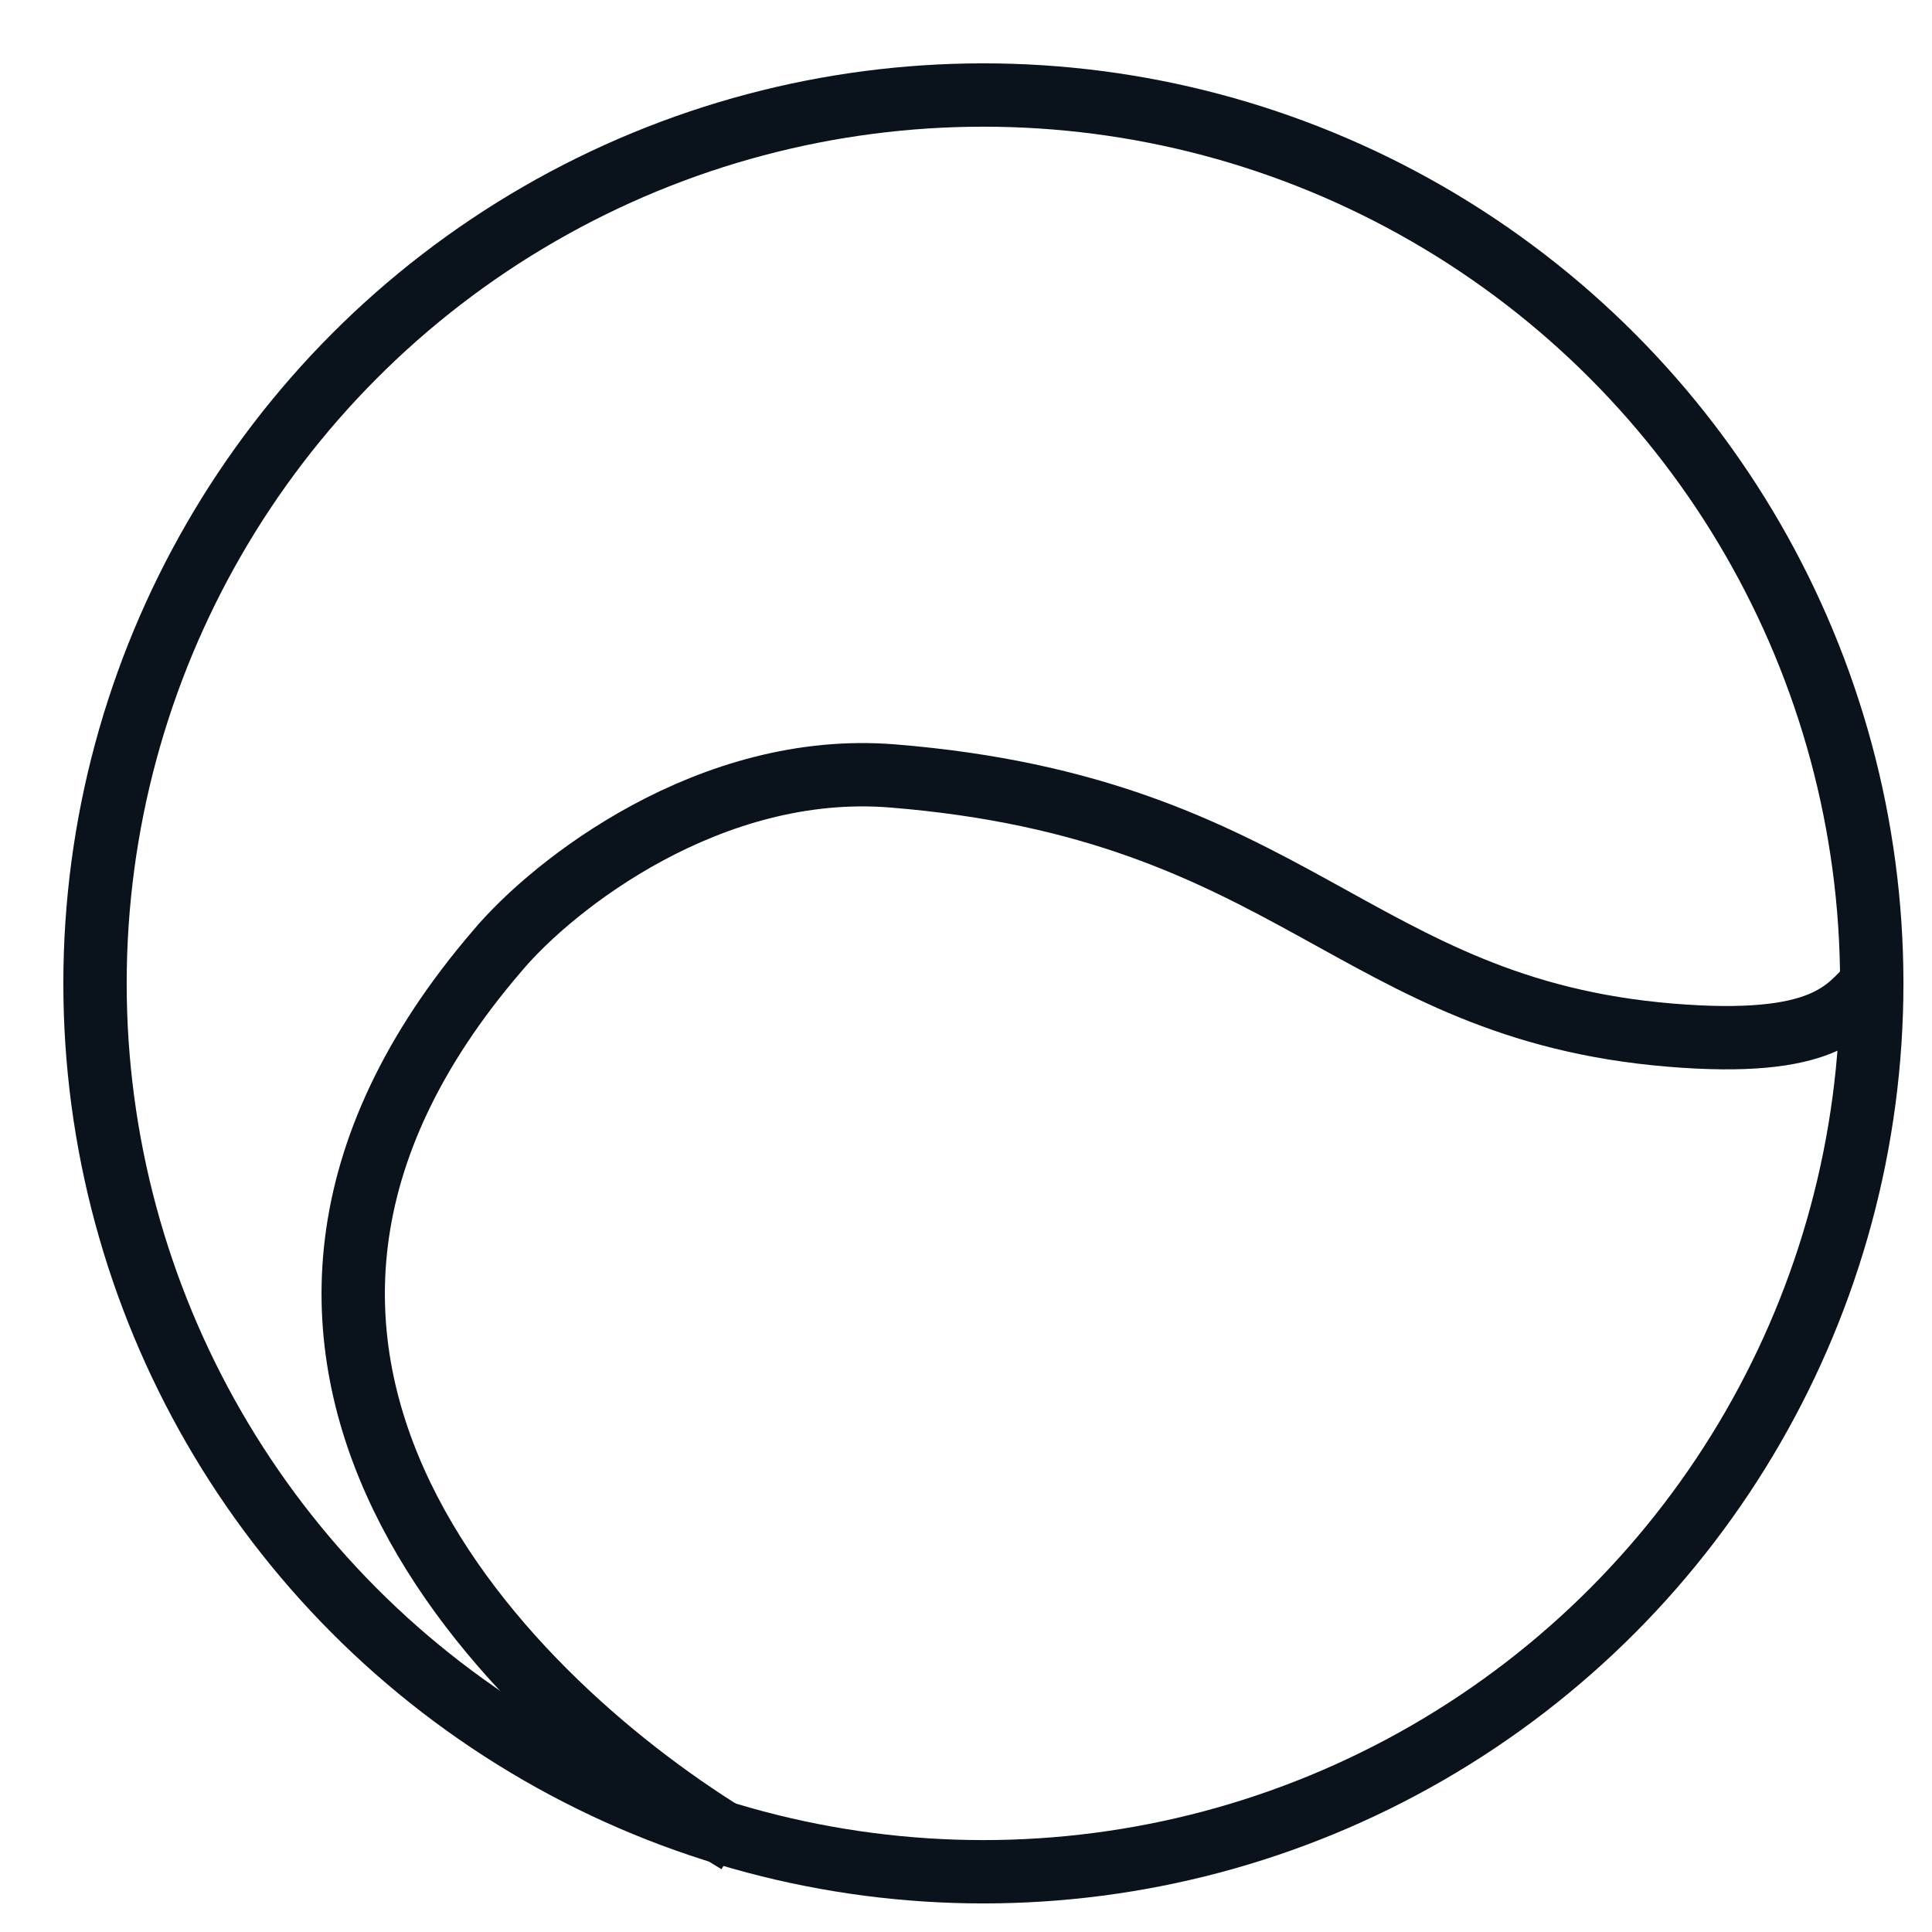 <svg xmlns="http://www.w3.org/2000/svg" fill="none" viewBox="0 0 61 61" height="61" width="61">
<circle stroke-width="2" stroke="#0A121B" r="28.049" cy="31.049" cx="31.049"></circle>
<path stroke-width="2" stroke="#0A121B" d="M23.294 58.16C16.134 53.864 4.736 42.788 15.701 30.023C17.474 27.909 22.434 24.035 28.18 24.499C40.864 25.524 42.705 31.847 52.729 32.682C57.639 33.091 58.304 31.866 59.122 31.047"></path>
</svg>
